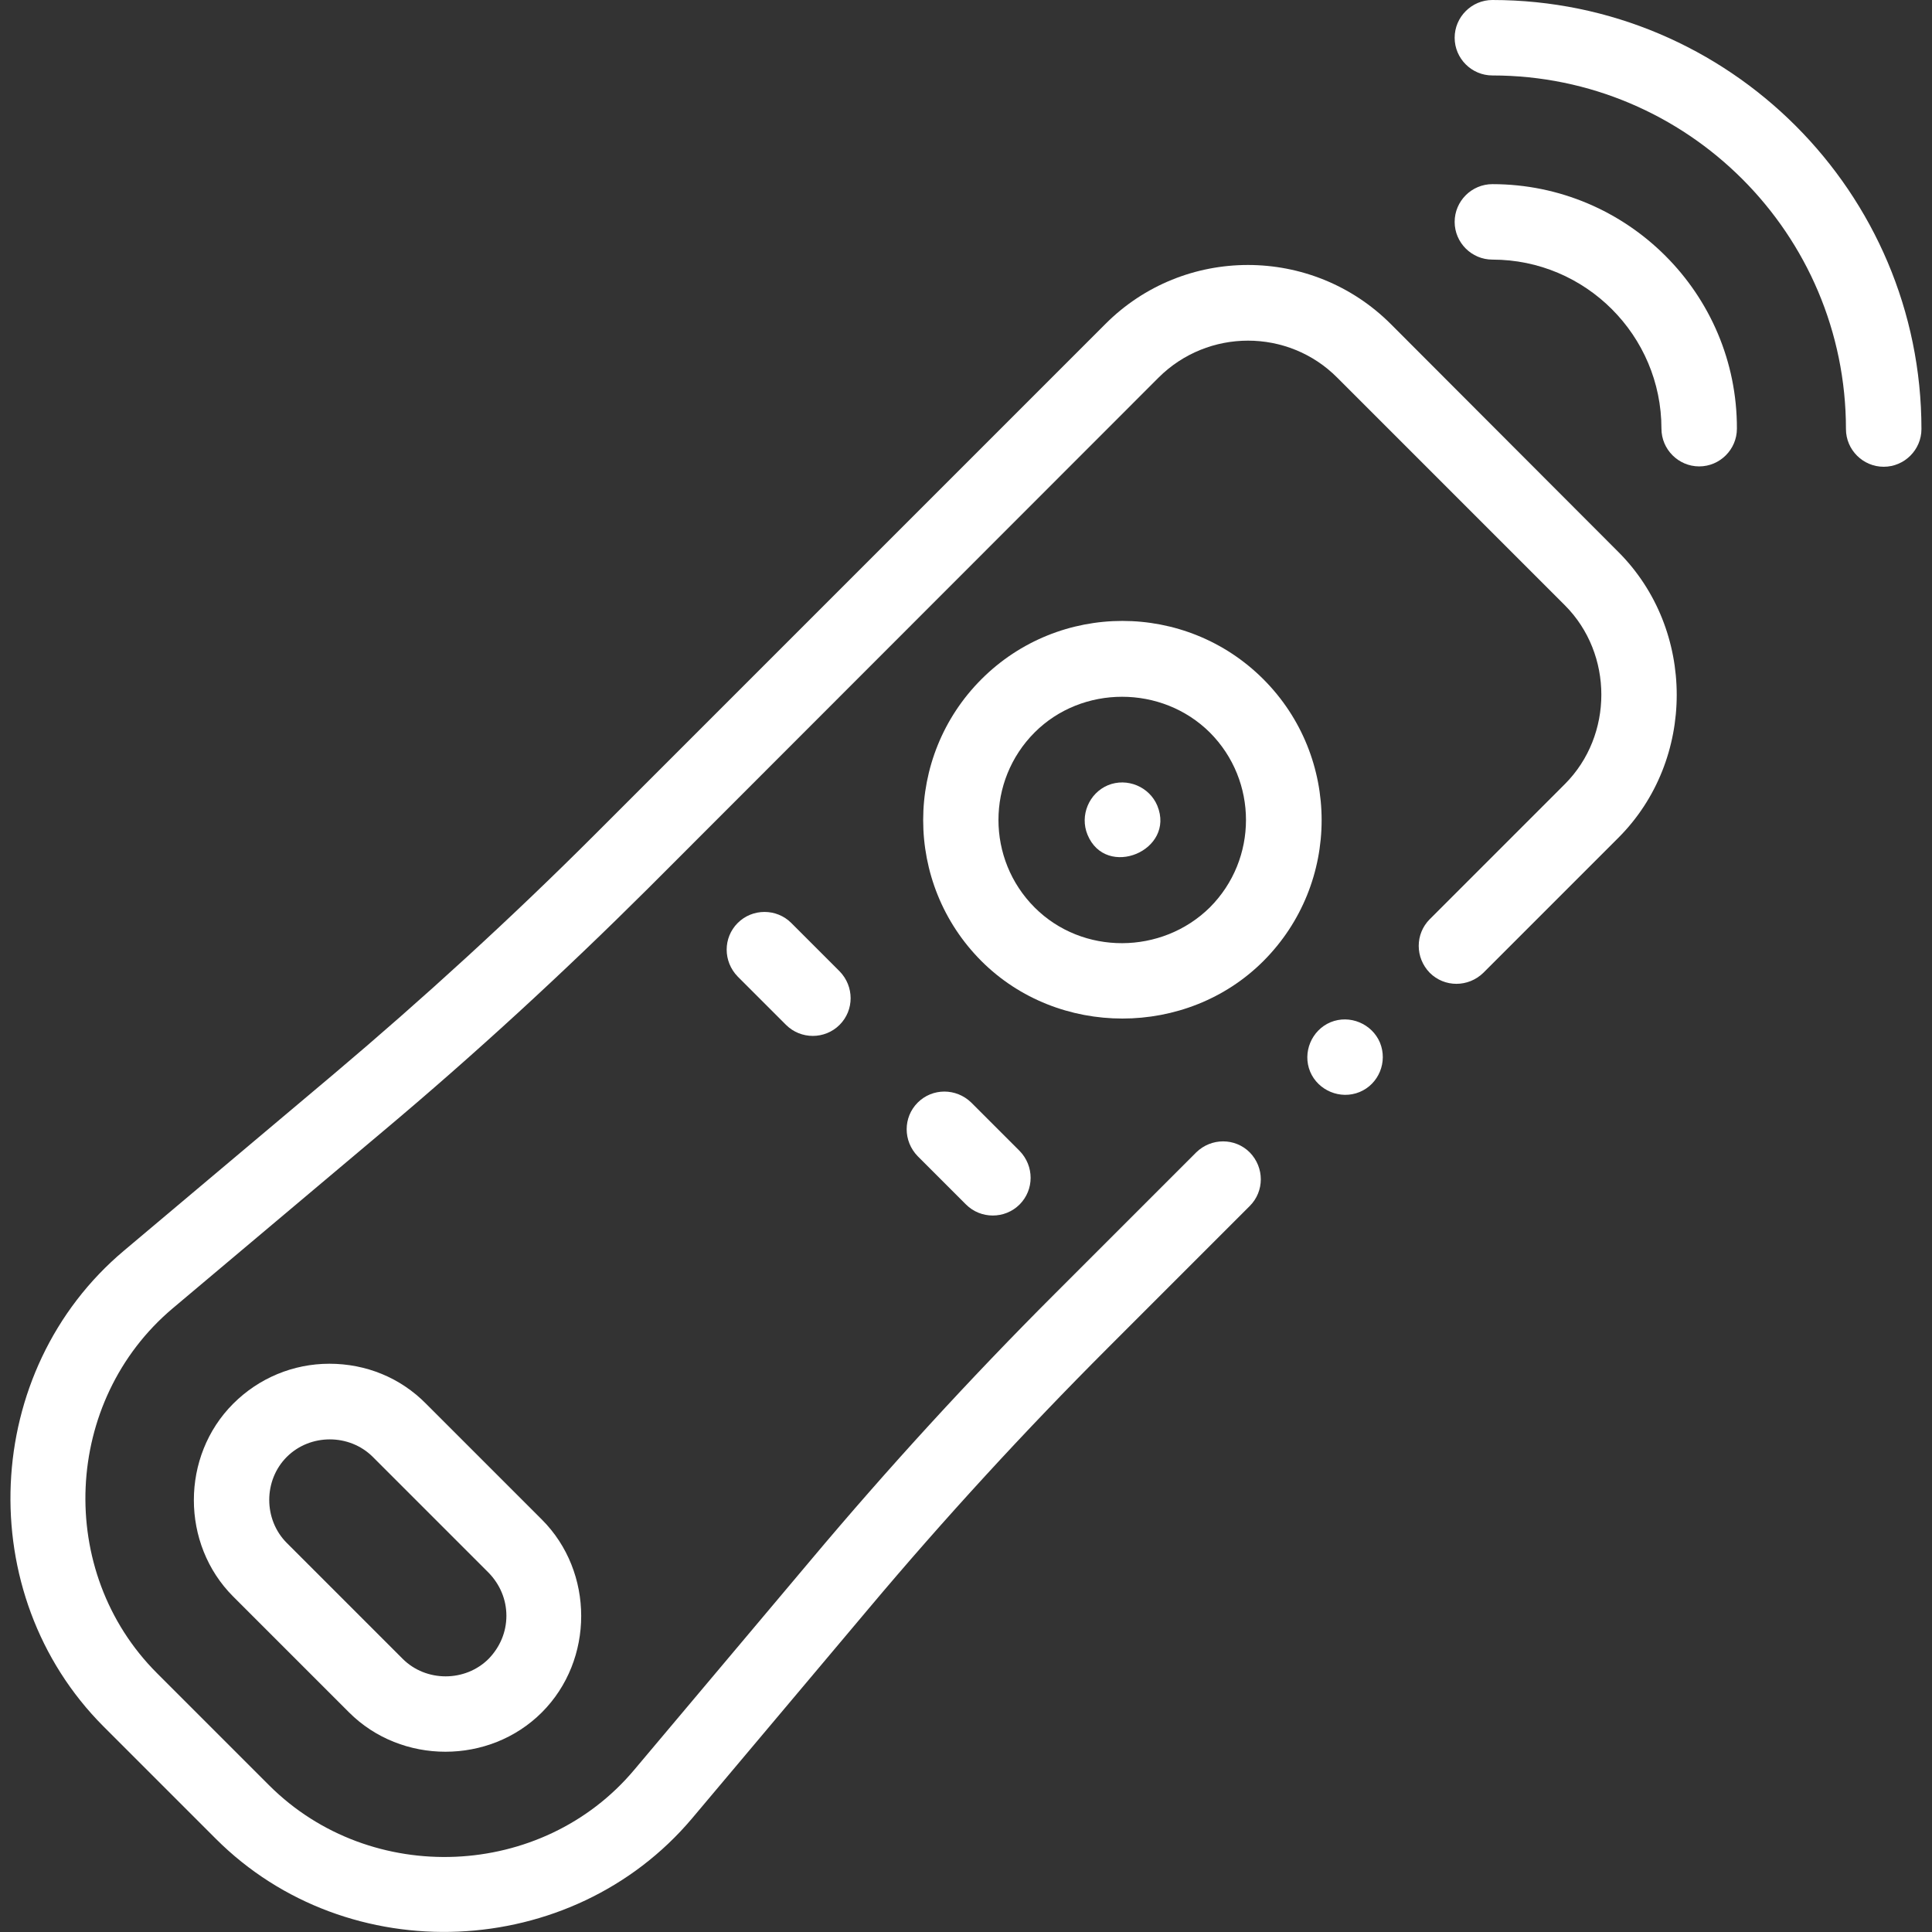 <svg width="54" height="54" viewBox="0 0 54 54" fill="none" xmlns="http://www.w3.org/2000/svg">
<rect x="0" y="0" width="54" height="54" fill="#333333" stroke="none"/>
<g clip-path="url(#clip0_45_118)">
<path d="M38.876 9.06C36.672 6.855 33.086 6.855 30.892 9.06L16.622 23.33C14.302 25.65 11.844 27.896 9.334 30.016L3.47 34.952C-0.527 38.306 -0.791 44.56 2.89 48.252L6.033 51.395C9.724 55.086 15.979 54.812 19.343 50.825L24.279 44.961C26.388 42.451 28.645 39.994 30.966 37.673L34.931 33.708C35.343 33.296 35.343 32.632 34.931 32.21C34.52 31.799 33.855 31.799 33.434 32.21L29.468 36.176C27.105 38.538 24.817 41.038 22.665 43.601L17.729 49.465C15.156 52.534 10.368 52.734 7.53 49.908L4.387 46.765C1.55 43.928 1.761 39.15 4.83 36.566L10.694 31.63C13.257 29.479 15.746 27.19 18.119 24.827L32.379 10.557C33.761 9.176 36.007 9.176 37.378 10.557L43.738 16.917C45.098 18.278 45.098 20.556 43.738 21.916L39.962 25.692C39.551 26.104 39.551 26.768 39.962 27.19C40.373 27.601 41.038 27.601 41.46 27.19L45.236 23.414C47.408 21.241 47.408 17.603 45.236 15.43L38.876 9.06Z" fill="white"/>
<path d="M35.311 18.984C33.138 16.812 29.605 16.812 27.432 18.984C25.26 21.157 25.26 24.69 27.432 26.863C29.573 29.004 33.17 29.004 35.311 26.863C37.483 24.69 37.483 21.157 35.311 18.984ZM33.813 25.365C32.474 26.684 30.259 26.705 28.919 25.365C27.57 24.015 27.57 21.822 28.919 20.471C30.248 19.143 32.474 19.143 33.813 20.471C35.163 21.822 35.163 24.015 33.813 25.365Z" fill="white"/>
<path d="M32.347 22.518C32.126 21.99 31.503 21.727 30.966 21.948C30.438 22.17 30.175 22.792 30.396 23.33C30.913 24.585 32.864 23.773 32.347 22.518Z" fill="white"/>
<path d="M20.619 25.798C20.208 26.209 20.208 26.873 20.619 27.295L21.969 28.645C22.381 29.057 23.055 29.057 23.467 28.645C23.878 28.234 23.878 27.57 23.467 27.148L22.117 25.798C21.706 25.386 21.03 25.386 20.619 25.798Z" fill="white"/>
<path d="M25.65 30.818C25.239 31.229 25.239 31.894 25.65 32.316L27 33.666C27.411 34.077 28.086 34.077 28.498 33.666C28.909 33.254 28.909 32.59 28.498 32.168L27.148 30.818C26.726 30.407 26.061 30.407 25.65 30.818Z" fill="white"/>
<path d="M9.207 38.117C8.195 38.117 7.235 38.517 6.518 39.234C5.052 40.7 5.052 43.158 6.518 44.624L9.756 47.862C11.222 49.328 13.679 49.328 15.145 47.862C16.611 46.396 16.611 43.938 15.145 42.472L11.907 39.234C11.19 38.507 10.23 38.117 9.207 38.117ZM14.154 45.162C14.154 45.615 13.975 46.037 13.658 46.364C13.004 47.018 11.907 47.018 11.254 46.364L8.016 43.126C7.362 42.472 7.362 41.375 8.016 40.721C8.67 40.068 9.766 40.068 10.42 40.721L13.658 43.959C13.975 44.286 14.154 44.708 14.154 45.162Z" fill="white"/>
<path d="M41.713 5.147C41.133 5.147 40.658 5.621 40.658 6.202C40.658 6.782 41.133 7.256 41.713 7.256C44.318 7.256 46.438 9.376 46.438 11.981C46.438 12.561 46.913 13.036 47.493 13.036C48.073 13.036 48.547 12.561 48.547 11.981C48.558 8.216 45.489 5.147 41.713 5.147Z" fill="white"/>
<path d="M41.713 0C41.133 0 40.658 0.475 40.658 1.055C40.658 1.635 41.133 2.109 41.713 2.109C47.166 2.109 51.595 6.539 51.595 11.992C51.595 12.572 52.07 13.046 52.65 13.046C53.23 13.046 53.705 12.572 53.705 11.992C53.705 5.379 48.326 0 41.713 0Z" fill="white"/>
<path d="M38.57 29.141C38.348 28.614 37.726 28.35 37.188 28.572C36.661 28.793 36.397 29.415 36.619 29.953C36.84 30.48 37.462 30.744 38 30.523C38.538 30.301 38.791 29.679 38.57 29.141Z" fill="white"/>
</g>
<defs>
<clipPath id="clip0_45_118">
<rect width="54" height="54" fill="white"/>
</clipPath>
</defs>
</svg>
